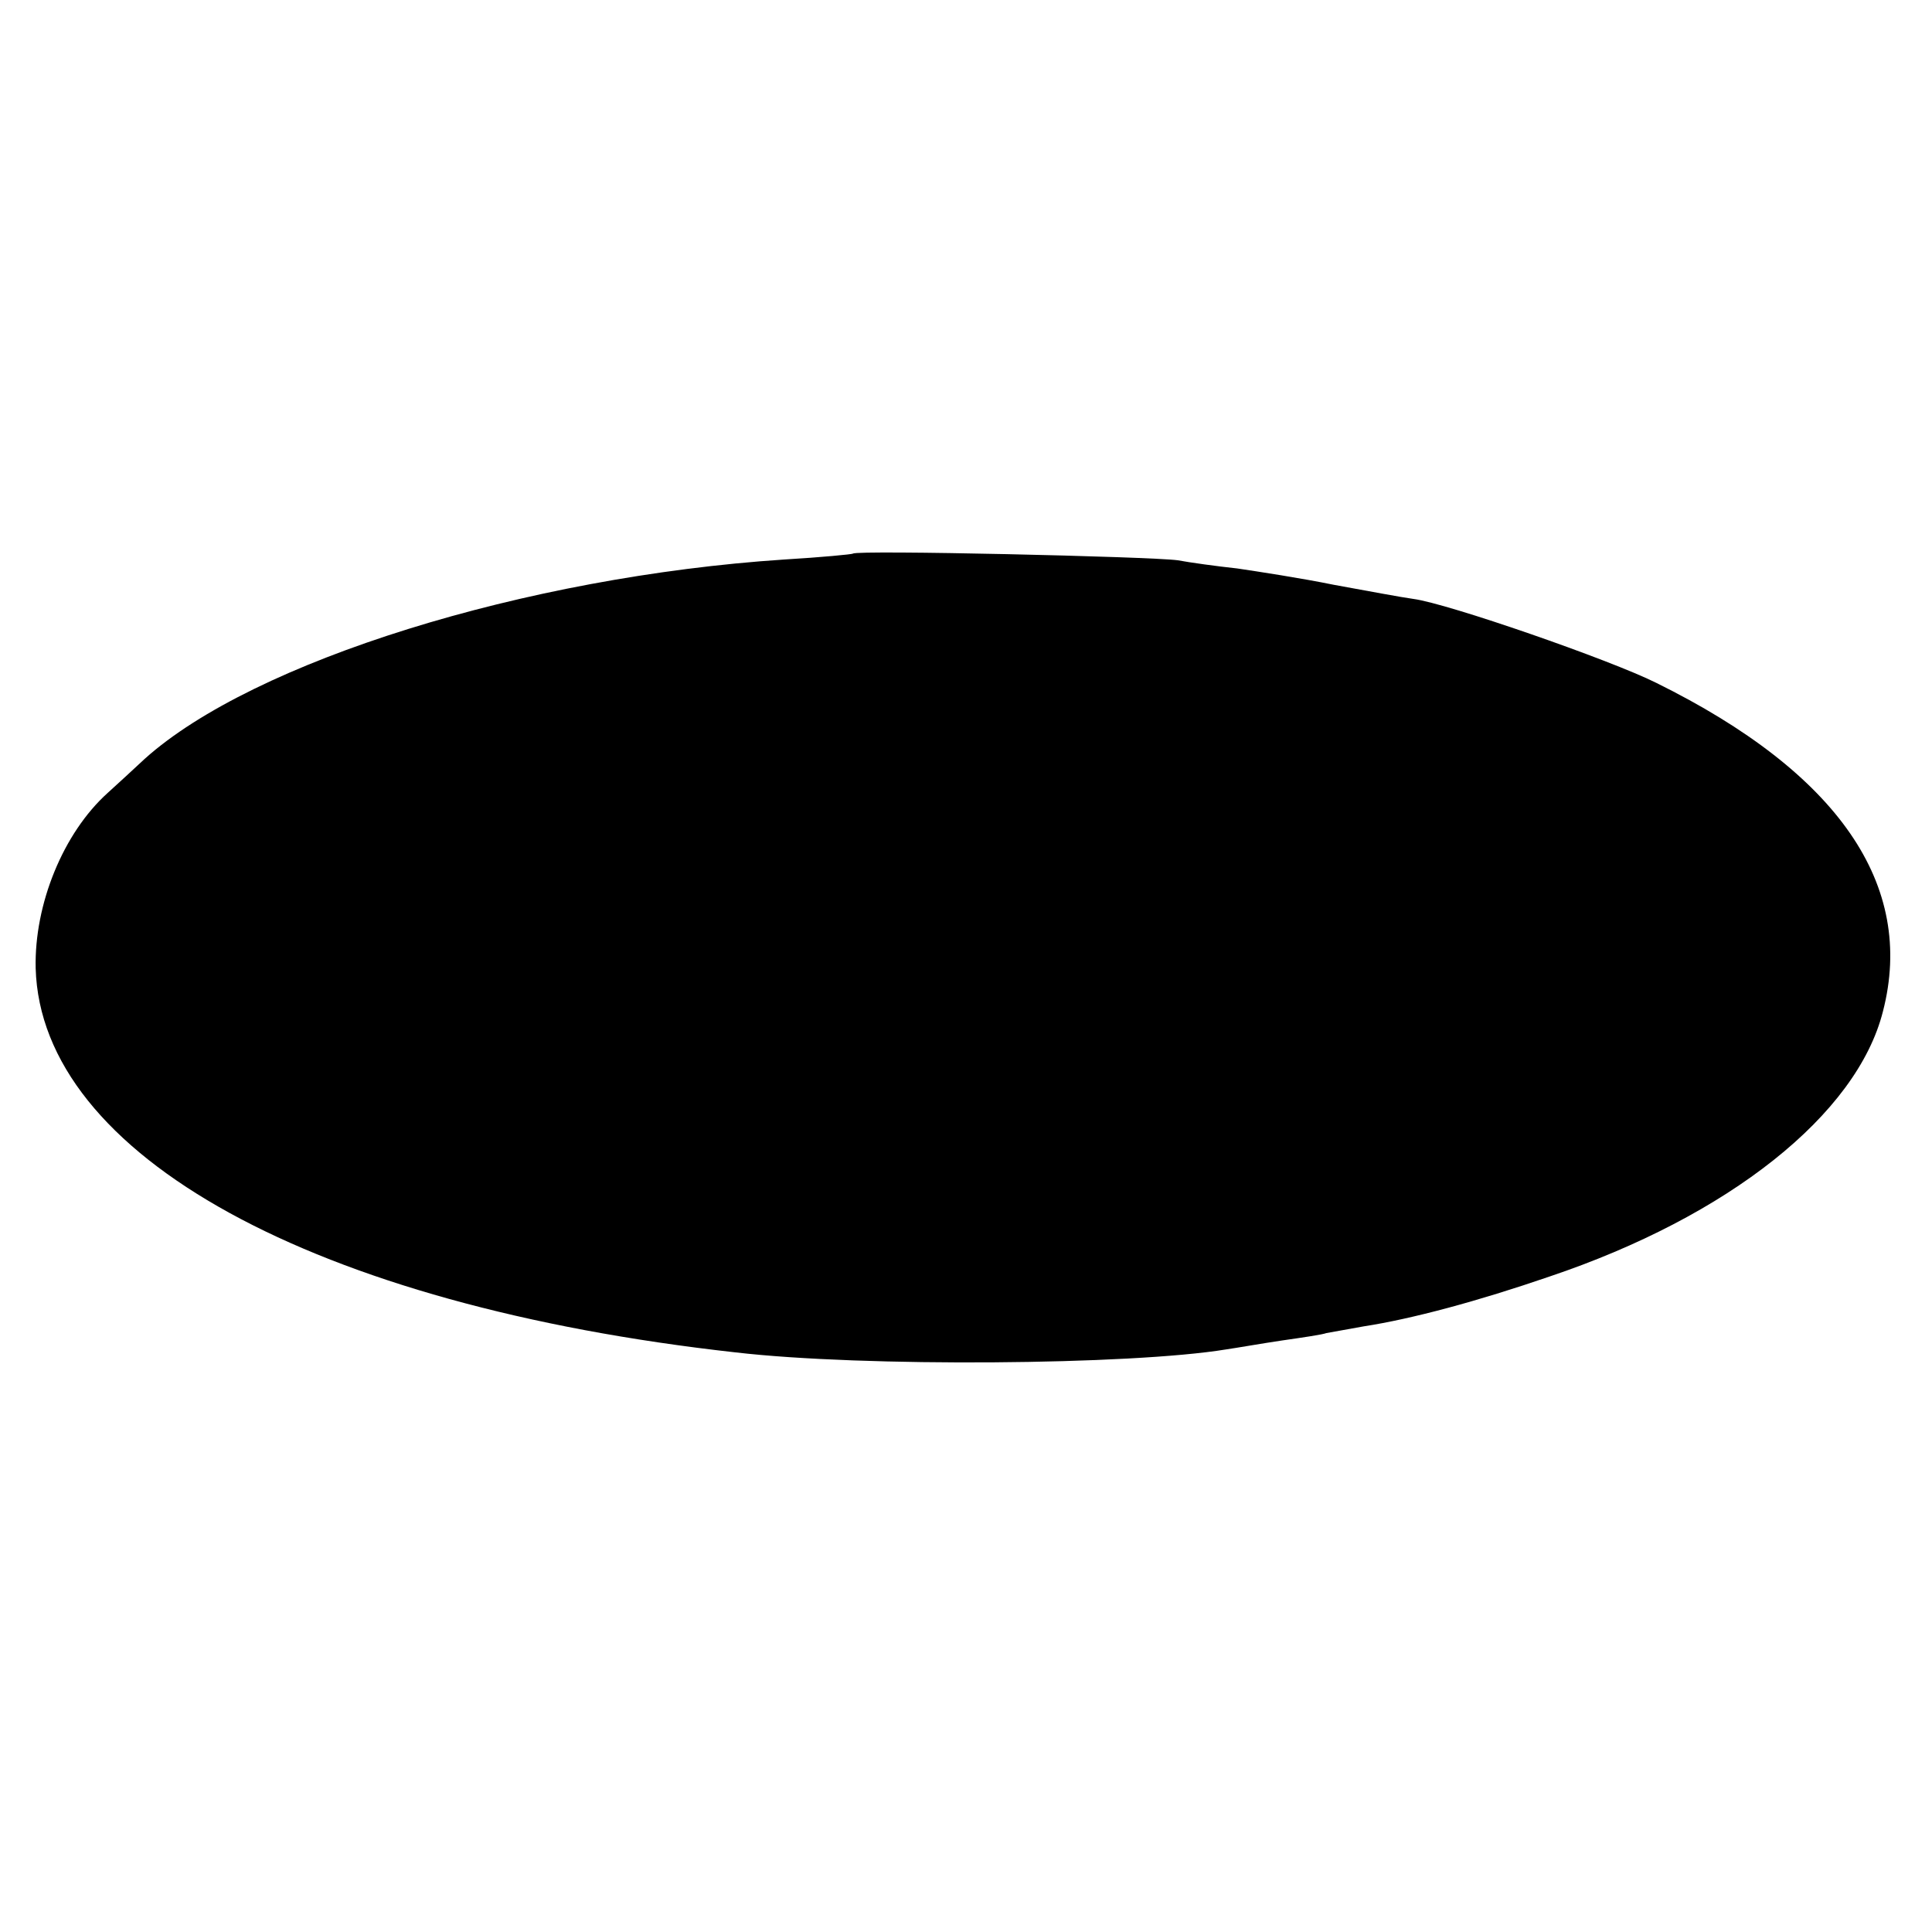 <?xml version="1.0" standalone="no"?>
<!DOCTYPE svg PUBLIC "-//W3C//DTD SVG 20010904//EN"
 "http://www.w3.org/TR/2001/REC-SVG-20010904/DTD/svg10.dtd">
<svg version="1.0" xmlns="http://www.w3.org/2000/svg"
 width="260pt" height="260pt" viewBox="0 0 260 260"
 preserveAspectRatio="xMidYMid meet">
<g transform="translate(0,260) scale(0.1,-0.1)"
fill="#000000" stroke="none">
<path d="M1148 1855 c-1 -1 -43 -5 -93 -8 -348 -23 -714 -137 -860 -268 -16
-15 -39 -36 -50 -46 -60 -54 -99 -150 -97 -236 7 -252 375 -454 942 -517 172
-20 532 -17 660 4 14 2 48 8 75 12 28 4 55 8 60 10 6 1 28 5 50 9 65 10 154
34 250 67 241 81 414 218 449 357 44 170 -60 321 -305 442 -62 31 -281 107
-327 113 -15 2 -63 11 -107 19 -44 9 -103 18 -130 22 -28 3 -64 8 -80 11 -36
5 -432 14 -437 9z"/>
</g>
</svg>
